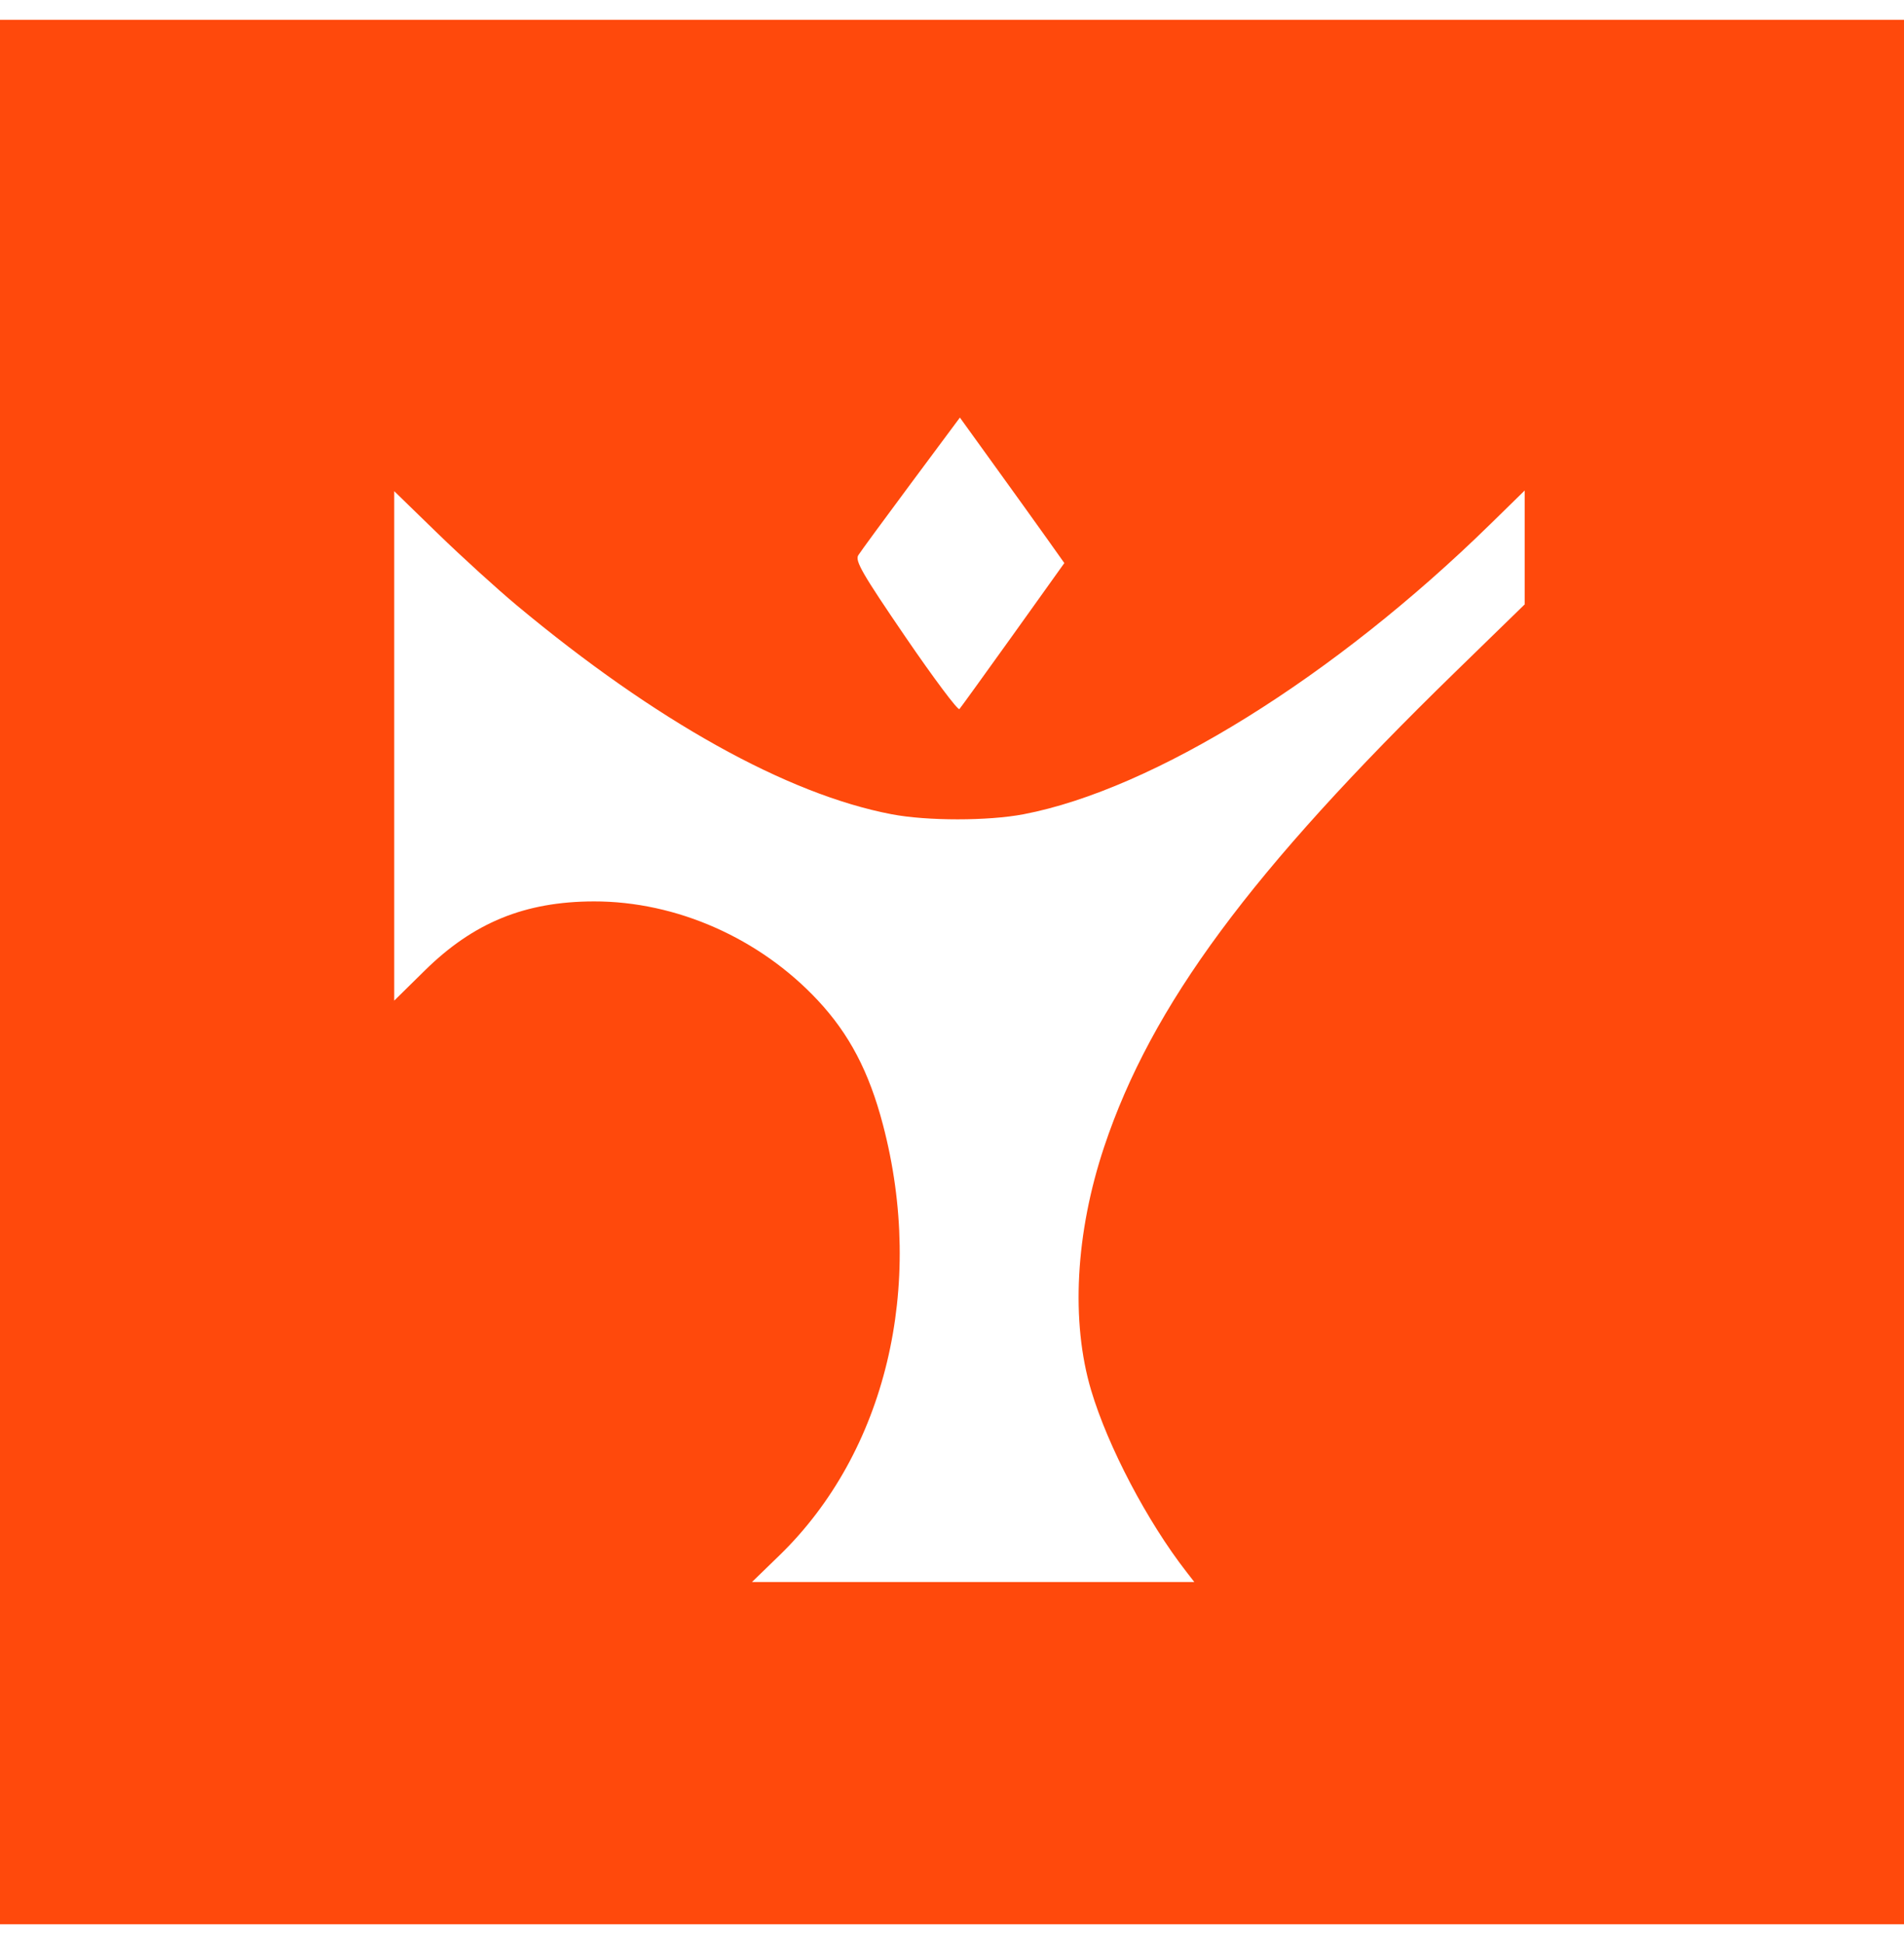 <?xml version="1.0" encoding="UTF-8"?> <svg xmlns="http://www.w3.org/2000/svg" width="48" height="49" viewBox="0 0 48 49" fill="none"> <path fill-rule="evenodd" clip-rule="evenodd" d="M0 24.5V48.5H24H48V24.5V0.5H24H0V24.5ZM26.381 13.557L26.832 14.192L25.543 15.995C24.833 16.986 24.223 17.831 24.187 17.872C24.151 17.914 23.539 17.096 22.827 16.055C21.739 14.461 21.55 14.135 21.638 13.994C21.695 13.903 22.295 13.085 22.971 12.176L24.199 10.525L25.064 11.724C25.54 12.383 26.133 13.208 26.381 13.557ZM13.031 15.261C16.524 18.171 19.841 20.019 22.477 20.523C23.368 20.694 24.913 20.694 25.805 20.523C29.076 19.897 33.637 17.063 37.57 13.212L38.438 12.363V13.798V15.233L36.688 16.937C31.527 21.962 29.029 25.339 27.838 28.9C27.111 31.075 26.991 33.313 27.509 35.047C27.932 36.464 28.922 38.349 29.909 39.617L30.109 39.875H24.533H18.957L19.648 39.205C22.329 36.605 23.333 32.428 22.258 28.344C21.908 27.011 21.411 26.064 20.618 25.215C19.152 23.645 17.049 22.716 14.97 22.72C13.232 22.724 11.938 23.253 10.711 24.46L9.938 25.221V18.801V12.38L11.039 13.45C11.645 14.038 12.541 14.853 13.031 15.261Z" fill="#FF490C"></path> </svg> 